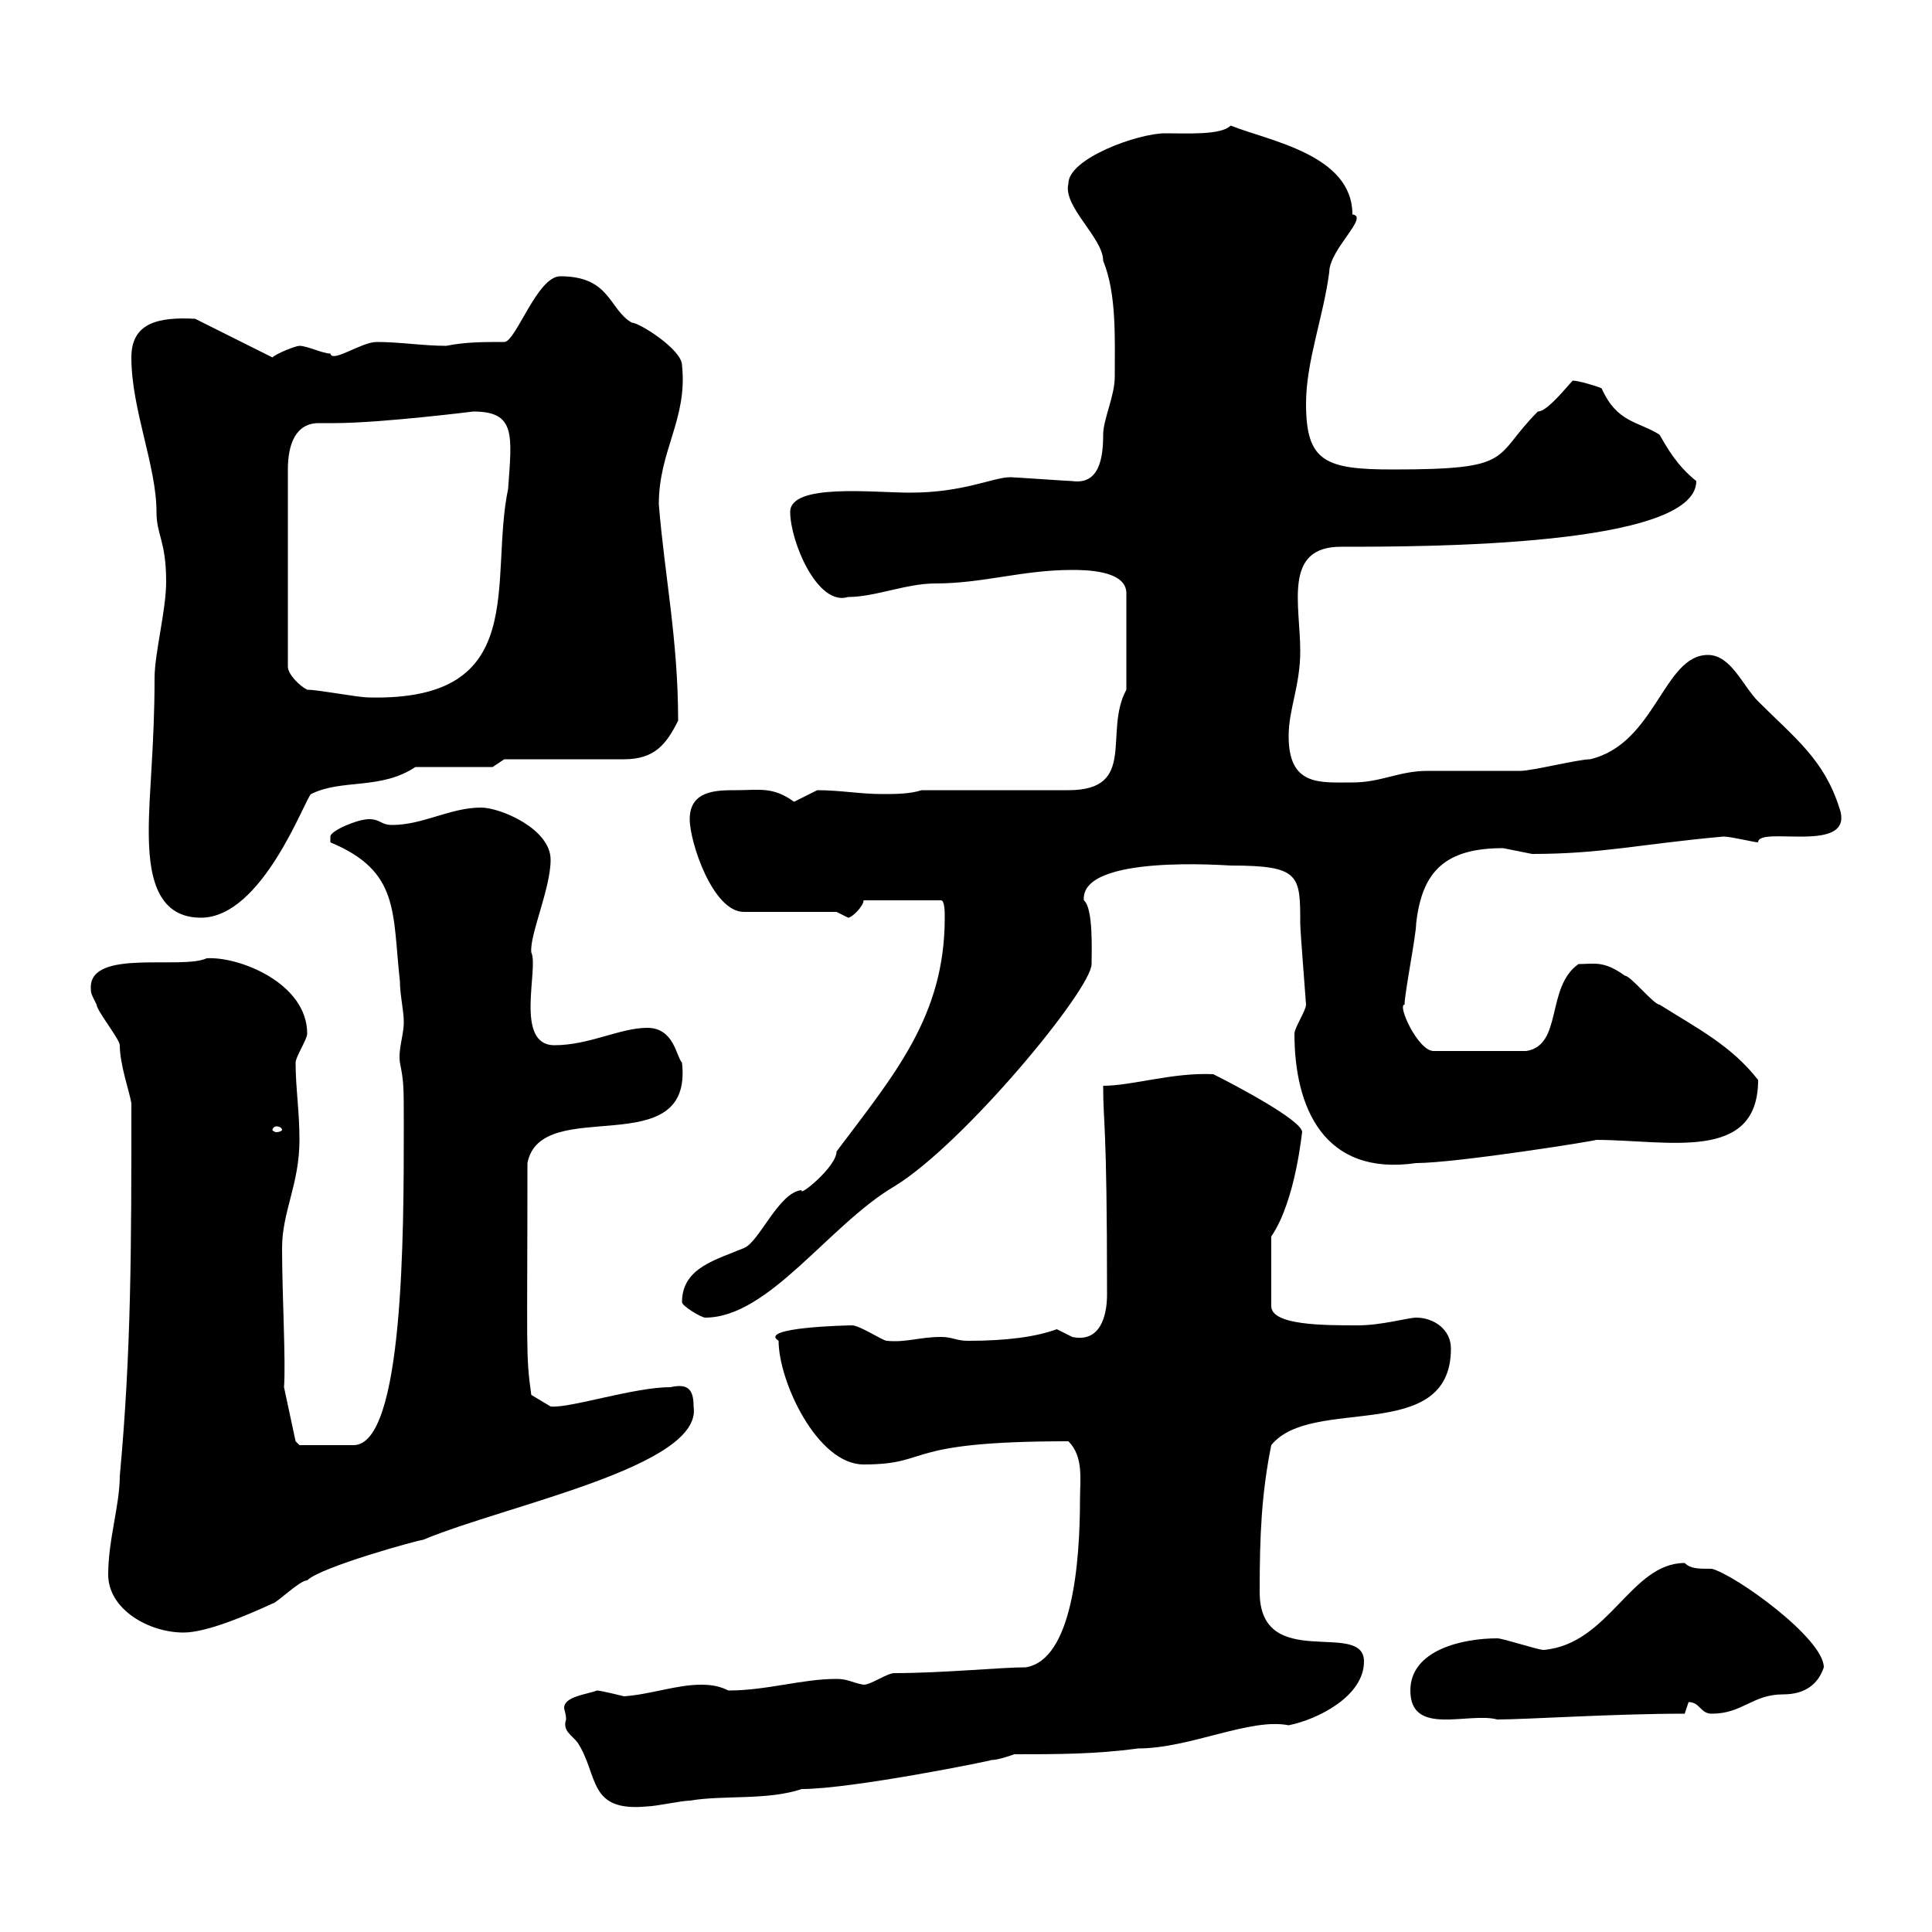 <svg xmlns="http://www.w3.org/2000/svg" xmlns:xlink="http://www.w3.org/1999/xlink" width="300" height="300"><path d="M87.90 267C87.30 268.80 88.80 269.40 89.70 270.60C93 275.70 91.20 281.40 100.50 280.50C101.70 280.50 105.90 279.60 107.10 279.60C112.50 278.70 119.10 279.60 124.50 277.80C132.30 277.80 154.50 273.30 153.90 273.30C155.10 273.30 157.50 272.40 157.50 272.40C164.10 272.40 170.10 272.40 176.70 271.50C184.80 271.50 194.10 266.70 200.10 267.90C204.60 267 211.80 263.40 211.80 258C211.80 251.40 195.60 259.80 195.60 247.20C195.60 238.20 195.90 231.90 197.40 224.40C203.70 216.60 225.30 224.40 225.30 209.40C225.30 206.40 222.60 204.60 219.90 204.60C218.70 204.60 214.50 205.80 210.90 205.80C205.50 205.80 197.40 205.80 197.40 202.80L197.40 192C201.30 186.30 202.20 175.20 202.20 175.80C202.20 174 192 168.60 188.40 166.80C182.10 166.50 175.80 168.60 171.30 168.60C171.30 174.90 171.90 173.70 171.90 201C171.90 204.60 170.70 208.50 166.50 207.60C166.50 207.60 164.10 206.40 164.10 206.40C160.80 207.60 156.30 208.20 150.30 208.20C148.50 208.20 147.90 207.60 146.10 207.60C142.80 207.60 140.70 208.50 137.70 208.20C137.10 208.20 133.50 205.80 132.30 205.80C131.70 205.80 117.60 206.10 120.90 208.20C120.90 214.50 126.90 227.40 134.10 227.40C144.90 227.40 139.50 223.80 165.90 223.80C168.30 226.20 167.70 229.80 167.70 232.80C167.70 242.70 166.50 257.70 159.30 258.90C155.40 258.90 146.40 259.80 138.90 259.80C137.70 259.80 135.30 261.60 134.10 261.60C132.30 261.30 131.70 260.70 129.90 260.70C124.50 260.70 119.10 262.50 113.10 262.50C111.90 261.90 110.70 261.60 108.90 261.60C105 261.60 101.10 263.10 96.90 263.40C96.90 263.40 93.30 262.50 92.70 262.50C91.20 263.10 87.60 263.40 87.60 265.20C87.60 265.50 87.90 266.10 87.90 267ZM219 262.50C219 269.70 228 265.80 232.50 267C237 267 250.50 266.10 261.60 266.10C261.60 266.10 262.20 264.30 262.20 264.30C264 264.30 264 266.10 265.80 266.10C270.60 266.10 272.10 263.10 276.90 263.10C280.20 263.10 282.30 261.60 283.20 258.90C283.20 254.40 269.40 244.50 265.80 243.60C263.70 243.60 262.50 243.60 261.60 242.70C253.20 242.70 249.90 255.30 239.70 256.20C238.80 256.20 233.40 254.40 232.50 254.40C227.10 254.40 219 256.20 219 262.50ZM16.80 244.50C16.80 249.90 23.10 253.50 28.50 253.50C32.10 253.50 38.40 250.80 42.30 249C42.90 249 46.50 245.40 47.70 245.40C49.80 243.30 65.10 239.10 65.70 239.10C78.60 233.70 109.20 227.70 107.70 218.40C107.70 215.70 106.80 214.80 104.10 215.40C98.40 215.40 88.50 218.70 85.50 218.40L82.50 216.60C81.60 210.30 81.90 209.70 81.90 180.60C84 169.80 107.70 180.90 105.90 165C105 164.10 104.70 159.60 100.50 159.60C96.30 159.60 91.50 162.30 86.10 162.30C79.80 162.30 83.70 150.30 82.50 147.90C82.20 145.20 85.50 138 85.50 133.50C85.50 128.70 77.70 125.40 74.70 125.40C69.90 125.40 65.70 128.10 60.90 128.10C59.10 128.10 59.10 127.20 57.30 127.20C55.50 127.20 51.30 129 51.30 129.90C51.30 130.80 51.30 130.80 51.30 130.80C62.10 135.30 60.90 141.60 62.10 152.40C62.10 154.50 62.70 156.90 62.70 158.70C62.70 160.80 61.80 162.90 62.10 165C62.70 168 62.70 168.60 62.70 174.90C62.70 191.40 62.70 224.40 54.90 224.40C53.40 224.40 48.30 224.40 46.50 224.40L45.90 223.80L44.10 215.40C44.40 211.50 43.80 201 43.80 193.80C43.80 188.10 46.50 183.90 46.50 177C46.50 172.50 45.90 168.90 45.90 165C45.90 164.10 47.70 161.40 47.70 160.50C47.70 152.70 37.20 148.50 32.10 148.80C28.20 150.60 14.10 147.30 14.10 153.30C14.10 154.20 14.10 154.20 15 156C15 156.90 18.60 161.40 18.60 162.30C18.60 165.30 20.10 169.50 20.40 171.30C20.40 193.50 20.40 209.70 18.60 229.20C18.60 233.70 16.80 239.10 16.80 244.50ZM105.90 202.20C105.90 202.80 108.90 204.60 109.50 204.60C119.40 204.60 128.70 190.20 138.90 184.20C149.70 177.60 169.50 153.60 169.50 149.70C169.50 147.90 169.80 141 168.30 139.80C167.70 132.60 190.50 134.40 191.10 134.40C201.90 134.40 201.90 135.90 201.90 143.40C201.90 144.60 202.80 155.70 202.80 156C202.80 156.90 201 159.60 201 160.50C201 171.90 205.50 182.70 219.90 180.60C226.20 180.60 248.70 177 247.80 177C258.90 177 273 180.60 273 167.70C268.80 162.30 263.40 159.60 257.70 156C256.80 156 253.20 151.50 252.30 151.50C249 149.10 247.50 149.70 245.10 149.70C240 153.30 242.70 162.30 237 163.20L222.60 163.20C220.20 163.20 216.90 156 218.10 156C218.10 154.20 219.90 145.20 219.90 143.40C220.80 135.30 224.40 131.70 233.40 131.70C233.40 131.70 237.90 132.60 237.90 132.60C248.70 132.60 254.40 131.10 267.60 129.90C268.80 129.90 272.40 130.80 273 130.80C273 128.10 288.30 132.90 285.60 125.40C283.20 117.90 278.70 114.60 273 108.90C270.60 106.50 268.80 101.70 265.20 101.70C258.30 101.70 257.10 115.50 246.90 117.90C245.10 117.90 237.90 119.70 236.10 119.70C234.30 119.70 223.50 119.70 221.70 119.70C217.20 119.70 214.50 121.50 210 121.50C204.90 121.50 200.10 122.10 200.10 114.30C200.10 110.10 201.90 106.50 201.90 101.10C201.90 93.90 199.20 84.90 208.20 84.90C221.10 84.90 263.40 84.90 263.40 74.70C260.40 72.30 258.90 69.60 257.70 67.50C254.40 65.40 251.10 65.70 248.70 60.30C248.10 60 245.10 59.10 244.20 59.10C242.10 61.50 240 63.90 238.80 63.90C231.60 71.10 235.50 72.90 216.30 72.90C205.80 72.90 202.80 71.70 202.80 62.70C202.80 56.10 205.50 49.20 206.40 42.30C206.40 38.70 212.70 33.60 210 33.30C210 24 197.10 21.90 191.10 19.50C189.60 21 184.50 20.70 180.90 20.70C176.70 20.70 165.90 24.60 165.90 28.50C165 32.10 171.30 36.90 171.30 40.50C173.40 45.60 173.10 52.50 173.10 58.50C173.10 61.50 171.30 65.10 171.30 67.50C171.30 71.10 170.70 75.30 166.50 74.70C165.90 74.70 157.50 74.10 156.90 74.10C154.20 74.10 149.70 76.50 141.30 76.50C135.60 76.50 122.70 75 122.70 79.50C122.70 84 126.90 94.20 131.70 92.70C135.90 92.70 140.70 90.60 145.20 90.60C152.70 90.60 158.70 88.50 166.50 88.50C168.30 88.50 174.90 88.50 174.90 92.10L174.90 107.10C171.30 113.70 176.70 122.70 165.90 122.70L143.10 122.70C141.30 123.30 138.90 123.30 137.10 123.30C133.50 123.30 130.50 122.70 126.90 122.70C126.90 122.70 123.30 124.50 123.30 124.50C120 122.10 117.90 122.70 114.30 122.70C111.30 122.70 107.10 122.70 107.10 127.20C107.10 130.80 110.70 141.60 115.50 141.60L129.90 141.60C129.90 141.60 131.70 142.50 131.70 142.50C132.30 142.50 134.10 140.70 134.10 139.80L146.10 139.80C146.70 139.80 146.70 141.60 146.70 142.50C146.70 157.80 138.90 166.80 129.90 178.80C129.90 181.20 123.90 186 124.50 184.80C120.90 185.10 117.90 192.90 115.50 193.80C111.30 195.60 105.90 196.80 105.90 202.20ZM42.90 174.90C43.50 174.90 43.80 175.20 43.80 175.50C43.80 175.50 43.50 175.80 42.90 175.80C42.60 175.80 42.30 175.50 42.30 175.50C42.30 175.20 42.60 174.90 42.90 174.90ZM23.10 129C23.10 135.30 24 142.50 31.20 142.50C40.80 142.50 47.40 123.90 48.30 123.30C53.10 120.90 59.10 122.70 64.50 119.10L76.50 119.10L78.30 117.90L96.90 117.90C101.70 117.90 103.50 115.50 105.30 111.90C105.30 99.30 103.20 89.40 102.30 78.30C102.30 69.90 106.80 65.10 105.90 56.70C105.90 54.30 99.30 50.10 98.10 50.10C94.50 48 94.80 42.90 87 42.90C83.40 42.90 80.10 53.10 78.30 53.10C75 53.10 72.30 53.10 69.30 53.70C65.70 53.70 62.10 53.10 58.50 53.10C56.10 53.10 51.60 56.40 51.30 54.90C50.10 54.90 47.70 53.70 46.50 53.70C45.90 53.70 42.90 54.90 42.30 55.50L30.30 49.50C24.60 49.20 20.40 50.10 20.40 55.50C20.40 63.60 24.30 72.30 24.30 79.50C24.30 83.10 25.80 84 25.80 90.30C25.80 94.80 24 101.40 24 105.30C24 115.80 23.10 123 23.10 129ZM47.70 107.10C46.50 106.50 44.70 104.70 44.70 103.50L44.70 72.90C44.70 69 45.90 65.70 49.50 65.70C50.70 65.70 51.60 65.70 51.90 65.70C59.10 65.70 73.50 63.90 73.50 63.90C80.10 63.90 79.50 67.50 78.90 75.90C75.90 90.30 82.50 108.90 57.30 108.30C55.50 108.30 49.50 107.10 47.70 107.10Z"/></svg>